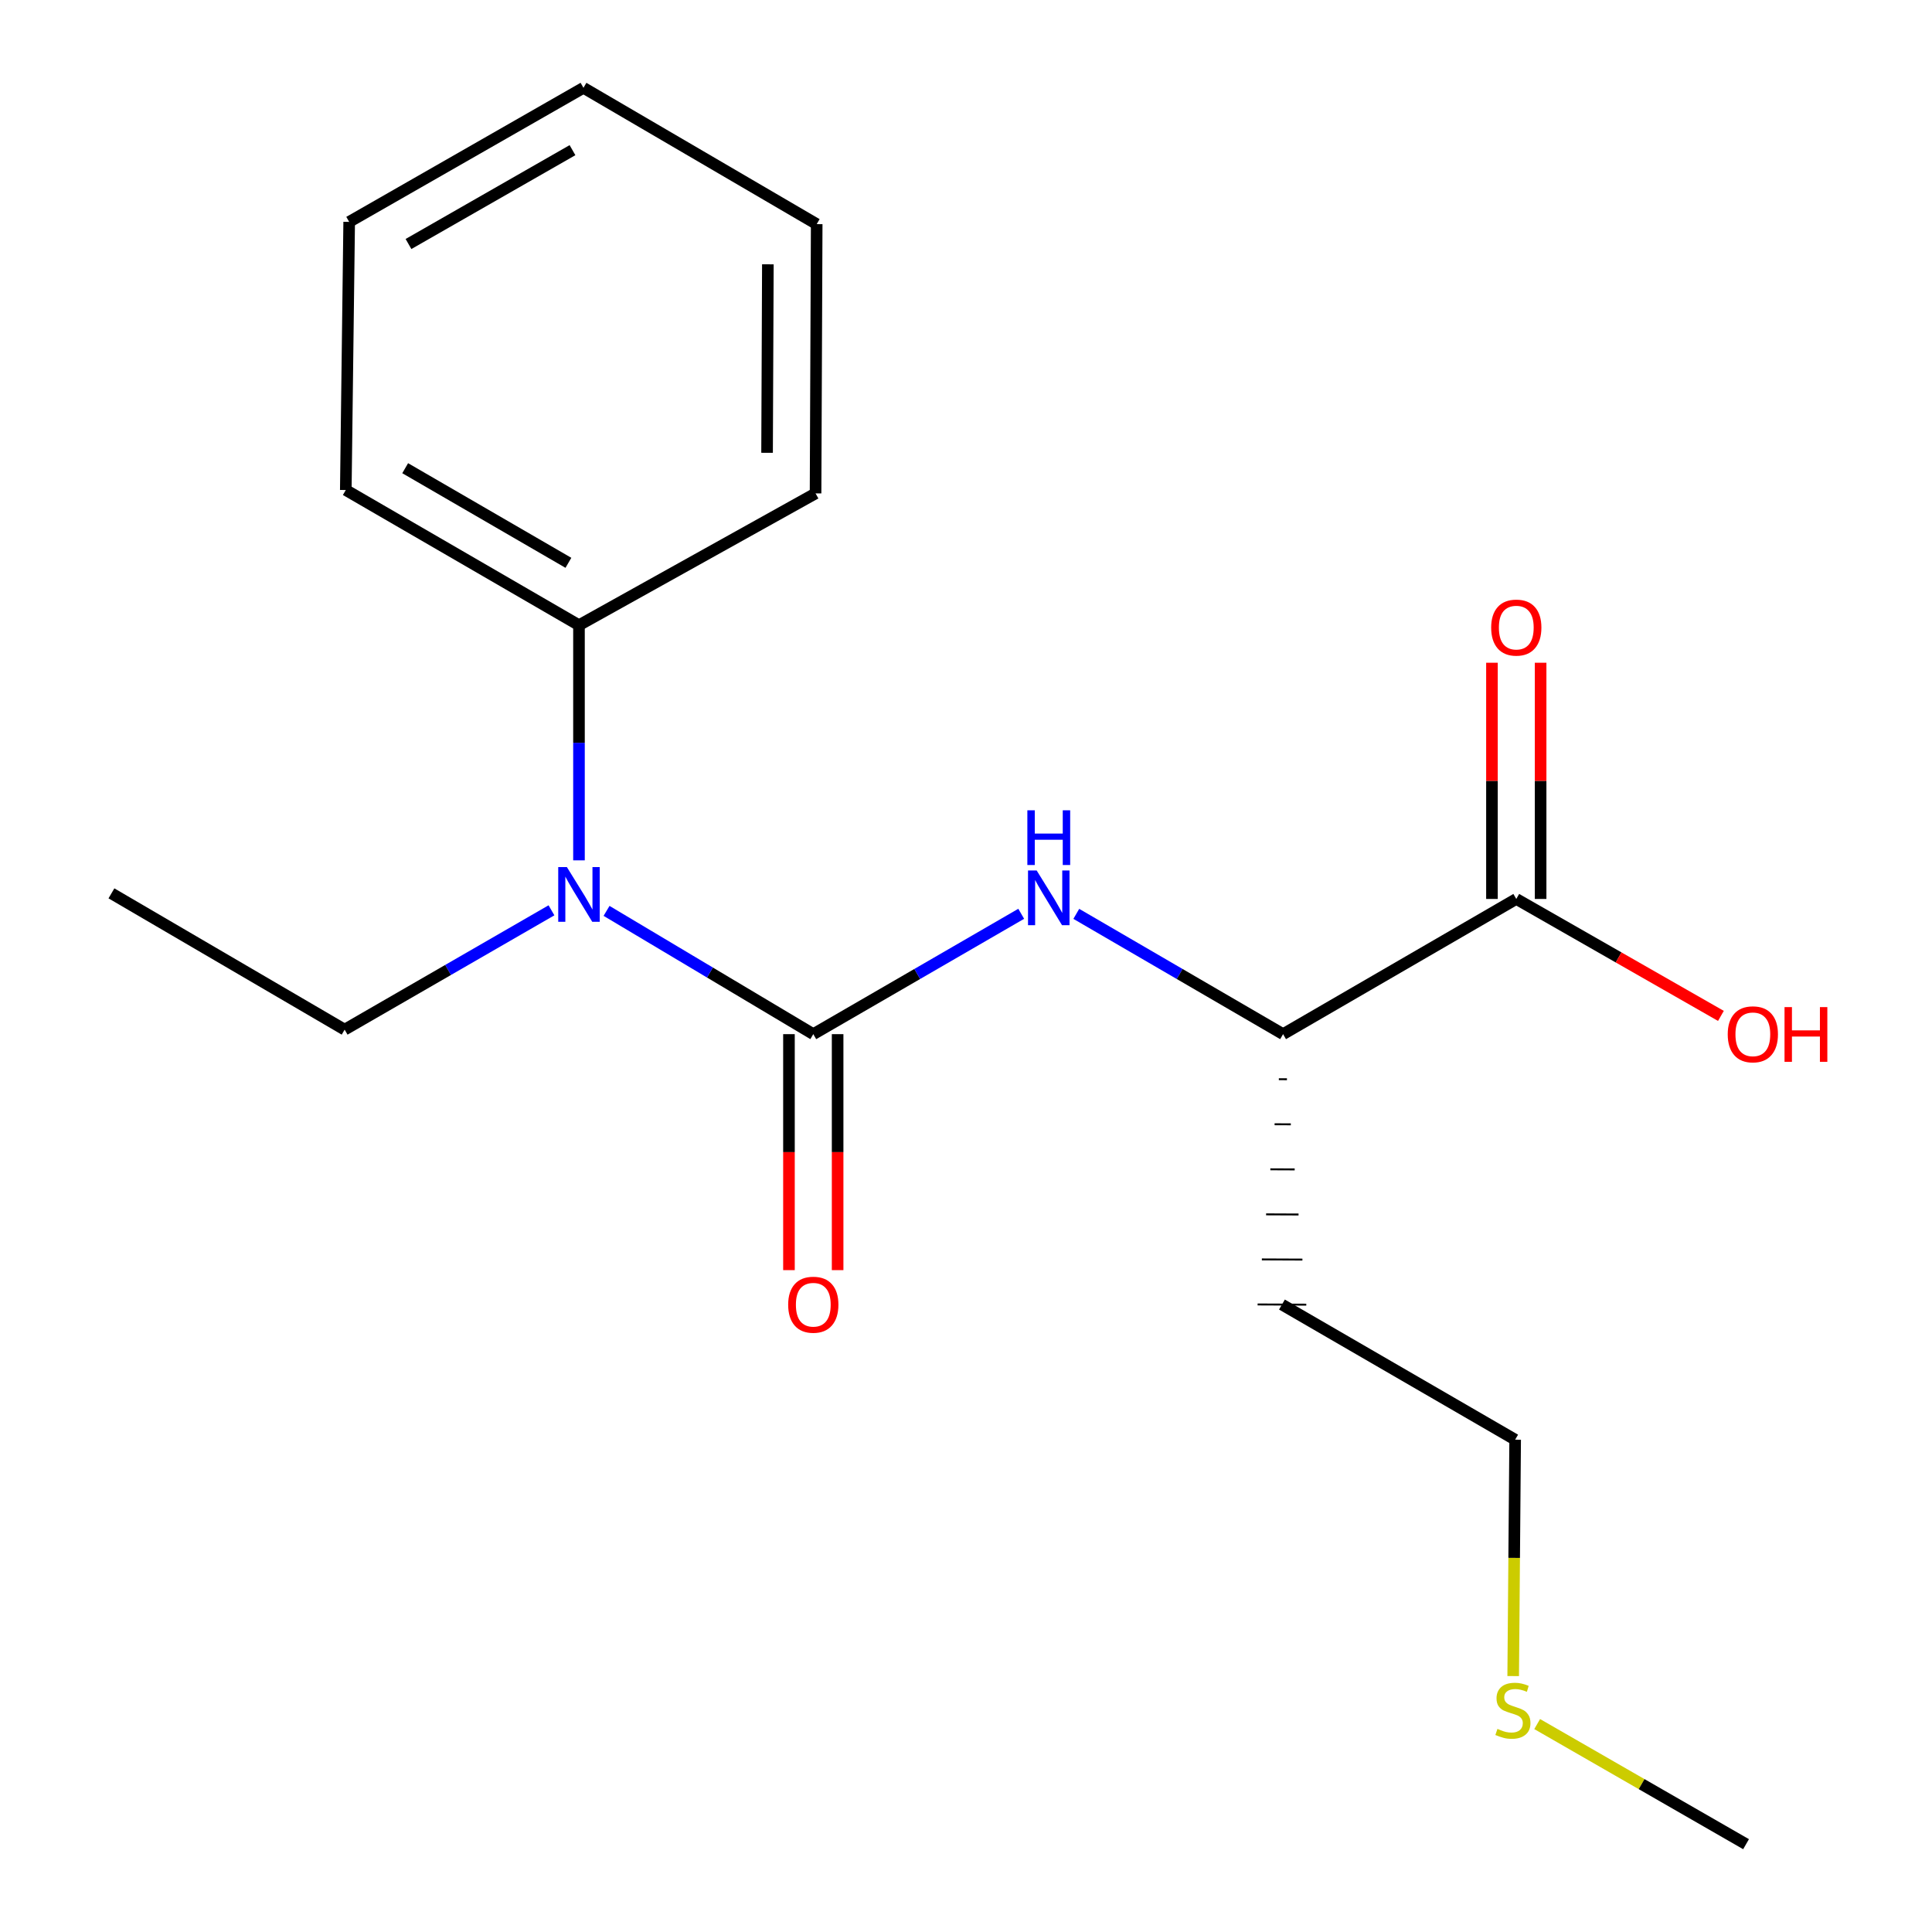 <?xml version='1.0' encoding='iso-8859-1'?>
<svg version='1.1' baseProfile='full'
              xmlns='http://www.w3.org/2000/svg'
                      xmlns:rdkit='http://www.rdkit.org/xml'
                      xmlns:xlink='http://www.w3.org/1999/xlink'
                  xml:space='preserve'
width='1000px' height='1000px' viewBox='0 0 1000 1000'>
<!-- END OF HEADER -->
<rect style='opacity:1.0;fill:#FFFFFF;stroke:none' width='1000' height='1000' x='0' y='0'> </rect>
<path class='bond-0' d='M 420.958,535.277 L 474.769,504.128' style='fill:none;fill-rule:evenodd;stroke:#000000;stroke-width:6px;stroke-linecap:butt;stroke-linejoin:miter;stroke-opacity:1' />
<path class='bond-0' d='M 474.769,504.128 L 528.579,472.978' style='fill:none;fill-rule:evenodd;stroke:#0000FF;stroke-width:6px;stroke-linecap:butt;stroke-linejoin:miter;stroke-opacity:1' />
<path class='bond-1' d='M 420.958,535.277 L 367.453,503.373' style='fill:none;fill-rule:evenodd;stroke:#000000;stroke-width:6px;stroke-linecap:butt;stroke-linejoin:miter;stroke-opacity:1' />
<path class='bond-1' d='M 367.453,503.373 L 313.948,471.469' style='fill:none;fill-rule:evenodd;stroke:#0000FF;stroke-width:6px;stroke-linecap:butt;stroke-linejoin:miter;stroke-opacity:1' />
<path class='bond-4' d='M 408.364,535.277 L 408.364,596.348' style='fill:none;fill-rule:evenodd;stroke:#000000;stroke-width:6px;stroke-linecap:butt;stroke-linejoin:miter;stroke-opacity:1' />
<path class='bond-4' d='M 408.364,596.348 L 408.364,657.419' style='fill:none;fill-rule:evenodd;stroke:#FF0000;stroke-width:6px;stroke-linecap:butt;stroke-linejoin:miter;stroke-opacity:1' />
<path class='bond-4' d='M 433.552,535.277 L 433.552,596.348' style='fill:none;fill-rule:evenodd;stroke:#000000;stroke-width:6px;stroke-linecap:butt;stroke-linejoin:miter;stroke-opacity:1' />
<path class='bond-4' d='M 433.552,596.348 L 433.552,657.419' style='fill:none;fill-rule:evenodd;stroke:#FF0000;stroke-width:6px;stroke-linecap:butt;stroke-linejoin:miter;stroke-opacity:1' />
<path class='bond-3' d='M 557.088,473.011 L 610.604,504.144' style='fill:none;fill-rule:evenodd;stroke:#0000FF;stroke-width:6px;stroke-linecap:butt;stroke-linejoin:miter;stroke-opacity:1' />
<path class='bond-3' d='M 610.604,504.144 L 664.12,535.277' style='fill:none;fill-rule:evenodd;stroke:#000000;stroke-width:6px;stroke-linecap:butt;stroke-linejoin:miter;stroke-opacity:1' />
<path class='bond-6' d='M 299.678,445.316 L 299.678,384.458' style='fill:none;fill-rule:evenodd;stroke:#0000FF;stroke-width:6px;stroke-linecap:butt;stroke-linejoin:miter;stroke-opacity:1' />
<path class='bond-6' d='M 299.678,384.458 L 299.678,323.6' style='fill:none;fill-rule:evenodd;stroke:#000000;stroke-width:6px;stroke-linecap:butt;stroke-linejoin:miter;stroke-opacity:1' />
<path class='bond-10' d='M 285.437,471.176 L 231.91,502.058' style='fill:none;fill-rule:evenodd;stroke:#0000FF;stroke-width:6px;stroke-linecap:butt;stroke-linejoin:miter;stroke-opacity:1' />
<path class='bond-10' d='M 231.91,502.058 L 178.384,532.94' style='fill:none;fill-rule:evenodd;stroke:#000000;stroke-width:6px;stroke-linecap:butt;stroke-linejoin:miter;stroke-opacity:1' />
<path class='bond-2' d='M 784.827,465.297 L 664.12,535.277' style='fill:none;fill-rule:evenodd;stroke:#000000;stroke-width:6px;stroke-linecap:butt;stroke-linejoin:miter;stroke-opacity:1' />
<path class='bond-5' d='M 797.421,465.297 L 797.421,404.166' style='fill:none;fill-rule:evenodd;stroke:#000000;stroke-width:6px;stroke-linecap:butt;stroke-linejoin:miter;stroke-opacity:1' />
<path class='bond-5' d='M 797.421,404.166 L 797.421,343.035' style='fill:none;fill-rule:evenodd;stroke:#FF0000;stroke-width:6px;stroke-linecap:butt;stroke-linejoin:miter;stroke-opacity:1' />
<path class='bond-5' d='M 772.233,465.297 L 772.233,404.166' style='fill:none;fill-rule:evenodd;stroke:#000000;stroke-width:6px;stroke-linecap:butt;stroke-linejoin:miter;stroke-opacity:1' />
<path class='bond-5' d='M 772.233,404.166 L 772.233,343.035' style='fill:none;fill-rule:evenodd;stroke:#FF0000;stroke-width:6px;stroke-linecap:butt;stroke-linejoin:miter;stroke-opacity:1' />
<path class='bond-7' d='M 784.827,465.297 L 837.785,495.564' style='fill:none;fill-rule:evenodd;stroke:#000000;stroke-width:6px;stroke-linecap:butt;stroke-linejoin:miter;stroke-opacity:1' />
<path class='bond-7' d='M 837.785,495.564 L 890.743,525.832' style='fill:none;fill-rule:evenodd;stroke:#FF0000;stroke-width:6px;stroke-linecap:butt;stroke-linejoin:miter;stroke-opacity:1' />
<path class='bond-8' d='M 661.923,558.595 L 666.121,558.613' style='fill:none;fill-rule:evenodd;stroke:#000000;stroke-width:1.0px;stroke-linecap:butt;stroke-linejoin:miter;stroke-opacity:1' />
<path class='bond-8' d='M 659.726,581.913 L 668.122,581.949' style='fill:none;fill-rule:evenodd;stroke:#000000;stroke-width:1.0px;stroke-linecap:butt;stroke-linejoin:miter;stroke-opacity:1' />
<path class='bond-8' d='M 657.529,605.231 L 670.123,605.284' style='fill:none;fill-rule:evenodd;stroke:#000000;stroke-width:1.0px;stroke-linecap:butt;stroke-linejoin:miter;stroke-opacity:1' />
<path class='bond-8' d='M 655.332,628.549 L 672.124,628.62' style='fill:none;fill-rule:evenodd;stroke:#000000;stroke-width:1.0px;stroke-linecap:butt;stroke-linejoin:miter;stroke-opacity:1' />
<path class='bond-8' d='M 653.136,651.868 L 674.125,651.956' style='fill:none;fill-rule:evenodd;stroke:#000000;stroke-width:1.0px;stroke-linecap:butt;stroke-linejoin:miter;stroke-opacity:1' />
<path class='bond-8' d='M 650.939,675.186 L 676.126,675.291' style='fill:none;fill-rule:evenodd;stroke:#000000;stroke-width:1.0px;stroke-linecap:butt;stroke-linejoin:miter;stroke-opacity:1' />
<path class='bond-12' d='M 299.678,323.6 L 178.985,253.633' style='fill:none;fill-rule:evenodd;stroke:#000000;stroke-width:6px;stroke-linecap:butt;stroke-linejoin:miter;stroke-opacity:1' />
<path class='bond-12' d='M 294.206,291.314 L 209.722,242.337' style='fill:none;fill-rule:evenodd;stroke:#000000;stroke-width:6px;stroke-linecap:butt;stroke-linejoin:miter;stroke-opacity:1' />
<path class='bond-13' d='M 299.678,323.6 L 422.133,255.383' style='fill:none;fill-rule:evenodd;stroke:#000000;stroke-width:6px;stroke-linecap:butt;stroke-linejoin:miter;stroke-opacity:1' />
<path class='bond-11' d='M 663.532,675.239 L 784.239,745.177' style='fill:none;fill-rule:evenodd;stroke:#000000;stroke-width:6px;stroke-linecap:butt;stroke-linejoin:miter;stroke-opacity:1' />
<path class='bond-9' d='M 783.224,867.533 L 783.731,806.355' style='fill:none;fill-rule:evenodd;stroke:#CCCC00;stroke-width:6px;stroke-linecap:butt;stroke-linejoin:miter;stroke-opacity:1' />
<path class='bond-9' d='M 783.731,806.355 L 784.239,745.177' style='fill:none;fill-rule:evenodd;stroke:#000000;stroke-width:6px;stroke-linecap:butt;stroke-linejoin:miter;stroke-opacity:1' />
<path class='bond-14' d='M 795.638,892.375 L 849.697,923.46' style='fill:none;fill-rule:evenodd;stroke:#CCCC00;stroke-width:6px;stroke-linecap:butt;stroke-linejoin:miter;stroke-opacity:1' />
<path class='bond-14' d='M 849.697,923.46 L 903.756,954.545' style='fill:none;fill-rule:evenodd;stroke:#000000;stroke-width:6px;stroke-linecap:butt;stroke-linejoin:miter;stroke-opacity:1' />
<path class='bond-15' d='M 178.384,532.94 L 57.677,462.4' style='fill:none;fill-rule:evenodd;stroke:#000000;stroke-width:6px;stroke-linecap:butt;stroke-linejoin:miter;stroke-opacity:1' />
<path class='bond-17' d='M 178.985,253.633 L 180.734,114.847' style='fill:none;fill-rule:evenodd;stroke:#000000;stroke-width:6px;stroke-linecap:butt;stroke-linejoin:miter;stroke-opacity:1' />
<path class='bond-16' d='M 422.133,255.383 L 422.721,116.009' style='fill:none;fill-rule:evenodd;stroke:#000000;stroke-width:6px;stroke-linecap:butt;stroke-linejoin:miter;stroke-opacity:1' />
<path class='bond-16' d='M 397.034,234.37 L 397.445,136.809' style='fill:none;fill-rule:evenodd;stroke:#000000;stroke-width:6px;stroke-linecap:butt;stroke-linejoin:miter;stroke-opacity:1' />
<path class='bond-18' d='M 422.721,116.009 L 302.001,45.455' style='fill:none;fill-rule:evenodd;stroke:#000000;stroke-width:6px;stroke-linecap:butt;stroke-linejoin:miter;stroke-opacity:1' />
<path class='bond-19' d='M 180.734,114.847 L 302.001,45.455' style='fill:none;fill-rule:evenodd;stroke:#000000;stroke-width:6px;stroke-linecap:butt;stroke-linejoin:miter;stroke-opacity:1' />
<path class='bond-19' d='M 211.434,126.3 L 296.321,77.725' style='fill:none;fill-rule:evenodd;stroke:#000000;stroke-width:6px;stroke-linecap:butt;stroke-linejoin:miter;stroke-opacity:1' />
<path  class='atom-1' d='M 536.58 450.563
L 545.86 465.563
Q 546.78 467.043, 548.26 469.723
Q 549.74 472.403, 549.82 472.563
L 549.82 450.563
L 553.58 450.563
L 553.58 478.883
L 549.7 478.883
L 539.74 462.483
Q 538.58 460.563, 537.34 458.363
Q 536.14 456.163, 535.78 455.483
L 535.78 478.883
L 532.1 478.883
L 532.1 450.563
L 536.58 450.563
' fill='#0000FF'/>
<path  class='atom-1' d='M 531.76 419.411
L 535.6 419.411
L 535.6 431.451
L 550.08 431.451
L 550.08 419.411
L 553.92 419.411
L 553.92 447.731
L 550.08 447.731
L 550.08 434.651
L 535.6 434.651
L 535.6 447.731
L 531.76 447.731
L 531.76 419.411
' fill='#0000FF'/>
<path  class='atom-2' d='M 293.418 448.8
L 302.698 463.8
Q 303.618 465.28, 305.098 467.96
Q 306.578 470.64, 306.658 470.8
L 306.658 448.8
L 310.418 448.8
L 310.418 477.12
L 306.538 477.12
L 296.578 460.72
Q 295.418 458.8, 294.178 456.6
Q 292.978 454.4, 292.618 453.72
L 292.618 477.12
L 288.938 477.12
L 288.938 448.8
L 293.418 448.8
' fill='#0000FF'/>
<path  class='atom-5' d='M 407.958 675.319
Q 407.958 668.519, 411.318 664.719
Q 414.678 660.919, 420.958 660.919
Q 427.238 660.919, 430.598 664.719
Q 433.958 668.519, 433.958 675.319
Q 433.958 682.199, 430.558 686.119
Q 427.158 689.999, 420.958 689.999
Q 414.718 689.999, 411.318 686.119
Q 407.958 682.239, 407.958 675.319
M 420.958 686.799
Q 425.278 686.799, 427.598 683.919
Q 429.958 680.999, 429.958 675.319
Q 429.958 669.759, 427.598 666.959
Q 425.278 664.119, 420.958 664.119
Q 416.638 664.119, 414.278 666.919
Q 411.958 669.719, 411.958 675.319
Q 411.958 681.039, 414.278 683.919
Q 416.638 686.799, 420.958 686.799
' fill='#FF0000'/>
<path  class='atom-6' d='M 771.827 324.841
Q 771.827 318.041, 775.187 314.241
Q 778.547 310.441, 784.827 310.441
Q 791.107 310.441, 794.467 314.241
Q 797.827 318.041, 797.827 324.841
Q 797.827 331.721, 794.427 335.641
Q 791.027 339.521, 784.827 339.521
Q 778.587 339.521, 775.187 335.641
Q 771.827 331.761, 771.827 324.841
M 784.827 336.321
Q 789.147 336.321, 791.467 333.441
Q 793.827 330.521, 793.827 324.841
Q 793.827 319.281, 791.467 316.481
Q 789.147 313.641, 784.827 313.641
Q 780.507 313.641, 778.147 316.441
Q 775.827 319.241, 775.827 324.841
Q 775.827 330.561, 778.147 333.441
Q 780.507 336.321, 784.827 336.321
' fill='#FF0000'/>
<path  class='atom-8' d='M 894.268 535.357
Q 894.268 528.557, 897.628 524.757
Q 900.988 520.957, 907.268 520.957
Q 913.548 520.957, 916.908 524.757
Q 920.268 528.557, 920.268 535.357
Q 920.268 542.237, 916.868 546.157
Q 913.468 550.037, 907.268 550.037
Q 901.028 550.037, 897.628 546.157
Q 894.268 542.277, 894.268 535.357
M 907.268 546.837
Q 911.588 546.837, 913.908 543.957
Q 916.268 541.037, 916.268 535.357
Q 916.268 529.797, 913.908 526.997
Q 911.588 524.157, 907.268 524.157
Q 902.948 524.157, 900.588 526.957
Q 898.268 529.757, 898.268 535.357
Q 898.268 541.077, 900.588 543.957
Q 902.948 546.837, 907.268 546.837
' fill='#FF0000'/>
<path  class='atom-8' d='M 923.668 521.277
L 927.508 521.277
L 927.508 533.317
L 941.988 533.317
L 941.988 521.277
L 945.828 521.277
L 945.828 549.597
L 941.988 549.597
L 941.988 536.517
L 927.508 536.517
L 927.508 549.597
L 923.668 549.597
L 923.668 521.277
' fill='#FF0000'/>
<path  class='atom-10' d='M 775.078 894.873
Q 775.398 894.993, 776.718 895.553
Q 778.038 896.113, 779.478 896.473
Q 780.958 896.793, 782.398 896.793
Q 785.078 896.793, 786.638 895.513
Q 788.198 894.193, 788.198 891.913
Q 788.198 890.353, 787.398 889.393
Q 786.638 888.433, 785.438 887.913
Q 784.238 887.393, 782.238 886.793
Q 779.718 886.033, 778.198 885.313
Q 776.718 884.593, 775.638 883.073
Q 774.598 881.553, 774.598 878.993
Q 774.598 875.433, 776.998 873.233
Q 779.438 871.033, 784.238 871.033
Q 787.518 871.033, 791.238 872.593
L 790.318 875.673
Q 786.918 874.273, 784.358 874.273
Q 781.598 874.273, 780.078 875.433
Q 778.558 876.553, 778.598 878.513
Q 778.598 880.033, 779.358 880.953
Q 780.158 881.873, 781.278 882.393
Q 782.438 882.913, 784.358 883.513
Q 786.918 884.313, 788.438 885.113
Q 789.958 885.913, 791.038 887.553
Q 792.158 889.153, 792.158 891.913
Q 792.158 895.833, 789.518 897.953
Q 786.918 900.033, 782.558 900.033
Q 780.038 900.033, 778.118 899.473
Q 776.238 898.953, 773.998 898.033
L 775.078 894.873
' fill='#CCCC00'/>
</svg>

